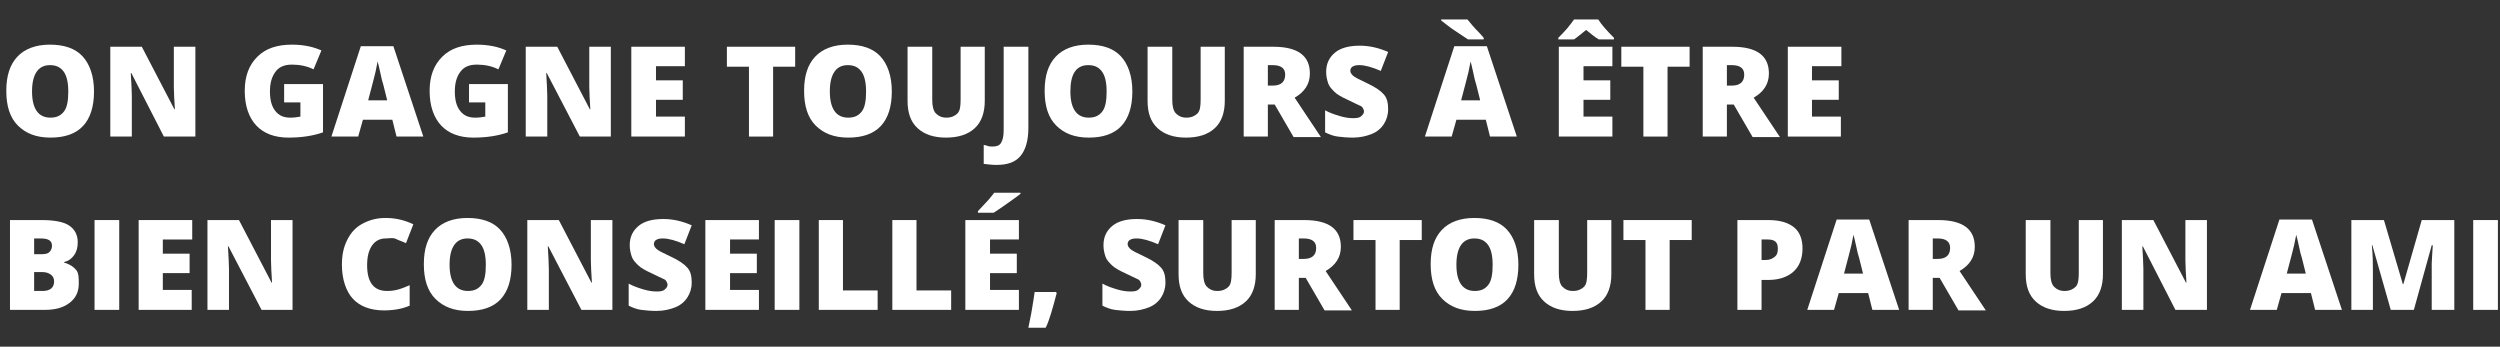 <?xml version="1.0" encoding="utf-8"?>
<!-- Generator: Adobe Illustrator 25.4.1, SVG Export Plug-In . SVG Version: 6.00 Build 0)  -->
<svg version="1.1" id="Calque_1" xmlns="http://www.w3.org/2000/svg" xmlns:xlink="http://www.w3.org/1999/xlink" x="0px" y="0px"
	 viewBox="0 0 476 66" style="enable-background:new 0 0 476 66;" xml:space="preserve">
<rect x="0" y="0" width="476" height="66" fill="#333333" stroke="none"/>
<style type="text/css">
	.st0{enable-background:new    ;}
	.st1{fill:#FFFFFF;}
</style>
<g class="st0">
	<path class="st1" d="M17.9,17.4c0,2.9-0.7,5.1-2.1,6.6s-3.5,2.2-6.2,2.2c-2.7,0-4.7-0.8-6.2-2.3s-2.2-3.7-2.2-6.6
		c0-2.9,0.7-5,2.1-6.5s3.5-2.3,6.2-2.3c2.7,0,4.8,0.7,6.2,2.2S17.9,14.5,17.9,17.4z M6.1,17.4c0,3.3,1.2,5,3.5,5
		c1.2,0,2-0.4,2.6-1.2s0.8-2.1,0.8-3.8c0-1.7-0.3-3-0.9-3.8s-1.4-1.2-2.6-1.2C7.3,12.4,6.1,14.1,6.1,17.4z"/>
	<path class="st1" d="M37.3,26h-6.1L25,13.9h-0.1c0.1,1.9,0.2,3.3,0.2,4.3V26H21V8.9h6l6.2,11.9h0.1c-0.1-1.7-0.2-3.1-0.2-4.2V8.9
		h4.1V26z"/>
	<path class="st1" d="M54.1,16h7.4v9.2c-2,0.7-4.2,1-6.6,1c-2.6,0-4.7-0.8-6.1-2.3s-2.2-3.7-2.2-6.6c0-2.8,0.8-4.9,2.4-6.5
		s3.8-2.3,6.6-2.3c1.1,0,2.1,0.1,3.1,0.3s1.8,0.5,2.5,0.8l-1.5,3.6c-1.2-0.6-2.6-0.9-4.1-0.9c-1.4,0-2.4,0.4-3.1,1.3
		s-1.1,2.1-1.1,3.8c0,1.6,0.3,2.8,1,3.7s1.6,1.3,2.9,1.3c0.7,0,1.3-0.1,1.9-0.2v-2.7h-3.1V16z"/>
	<path class="st1" d="M75.5,26l-0.8-3.2h-5.6L68.2,26h-5.1l5.6-17.2h6.2L80.6,26H75.5z M73.7,19L73,16.2c-0.2-0.6-0.4-1.4-0.6-2.4
		s-0.4-1.7-0.5-2.1c-0.1,0.4-0.2,1.1-0.4,2s-0.7,2.7-1.4,5.4H73.7z"/>
	<path class="st1" d="M89.3,16h7.4v9.2c-2,0.7-4.2,1-6.6,1c-2.6,0-4.7-0.8-6.1-2.3s-2.2-3.7-2.2-6.6c0-2.8,0.8-4.9,2.4-6.5
		s3.8-2.3,6.6-2.3c1.1,0,2.1,0.1,3.1,0.3s1.8,0.5,2.5,0.8l-1.5,3.6c-1.2-0.6-2.6-0.9-4.1-0.9c-1.4,0-2.4,0.4-3.1,1.3
		s-1.1,2.1-1.1,3.8c0,1.6,0.3,2.8,1,3.7s1.6,1.3,2.9,1.3c0.7,0,1.3-0.1,1.9-0.2v-2.7h-3.1V16z"/>
	<path class="st1" d="M116.5,26h-6.1l-6.3-12.1h-0.1c0.1,1.9,0.2,3.3,0.2,4.3V26h-4.1V8.9h6l6.2,11.9h0.1c-0.1-1.7-0.2-3.1-0.2-4.2
		V8.9h4.1V26z"/>
	<path class="st1" d="M130.4,26h-10.2V8.9h10.2v3.7h-5.5v2.7h5.1V19h-5.1v3.2h5.5V26z"/>
	<path class="st1" d="M147.2,26h-4.6V12.7h-4.2V8.9h13v3.8h-4.2V26z"/>
	<path class="st1" d="M169.8,17.4c0,2.9-0.7,5.1-2.1,6.6s-3.5,2.2-6.2,2.2c-2.7,0-4.7-0.8-6.2-2.3s-2.2-3.7-2.2-6.6
		c0-2.9,0.7-5,2.1-6.5s3.5-2.3,6.2-2.3c2.7,0,4.8,0.7,6.2,2.2S169.8,14.5,169.8,17.4z M158,17.4c0,3.3,1.2,5,3.5,5
		c1.2,0,2-0.4,2.6-1.2s0.8-2.1,0.8-3.8c0-1.7-0.3-3-0.9-3.8s-1.4-1.2-2.6-1.2C159.2,12.4,158,14.1,158,17.4z"/>
	<path class="st1" d="M187.5,8.9v10.3c0,2.2-0.6,4-1.9,5.2s-3.1,1.8-5.5,1.8c-2.3,0-4.1-0.6-5.4-1.8s-1.9-2.9-1.9-5.2V8.9h4.7v10.1
		c0,1.2,0.2,2.1,0.7,2.6s1.1,0.8,2,0.8c0.9,0,1.6-0.3,2.1-0.8s0.6-1.4,0.6-2.7v-10H187.5z"/>
	<path class="st1" d="M189.7,31.4c-0.8,0-1.6-0.1-2.4-0.2v-3.6c0.2,0,0.5,0.1,0.8,0.2s0.6,0.1,0.9,0.1c0.8,0,1.3-0.2,1.6-0.7
		s0.5-1.2,0.5-2.4V8.9h4.7v15.5c0,2.3-0.5,4.1-1.5,5.3S191.8,31.4,189.7,31.4z"/>
	<path class="st1" d="M215.6,17.4c0,2.9-0.7,5.1-2.1,6.6s-3.5,2.2-6.2,2.2c-2.7,0-4.7-0.8-6.2-2.3s-2.2-3.7-2.2-6.6
		c0-2.9,0.7-5,2.1-6.5s3.5-2.3,6.2-2.3c2.7,0,4.8,0.7,6.2,2.2S215.6,14.5,215.6,17.4z M203.8,17.4c0,3.3,1.2,5,3.5,5
		c1.2,0,2-0.4,2.6-1.2s0.8-2.1,0.8-3.8c0-1.7-0.3-3-0.9-3.8s-1.4-1.2-2.6-1.2C204.9,12.4,203.8,14.1,203.8,17.4z"/>
	<path class="st1" d="M233.2,8.9v10.3c0,2.2-0.6,4-1.9,5.2s-3.1,1.8-5.5,1.8c-2.3,0-4.1-0.6-5.4-1.8s-1.9-2.9-1.9-5.2V8.9h4.7v10.1
		c0,1.2,0.2,2.1,0.7,2.6s1.1,0.8,2,0.8c0.9,0,1.6-0.3,2.1-0.8s0.6-1.4,0.6-2.7v-10H233.2z"/>
	<path class="st1" d="M241.4,19.8V26h-4.6V8.9h5.6c4.7,0,7,1.7,7,5.1c0,2-1,3.5-2.9,4.6l5,7.5h-5.2l-3.6-6.2H241.4z M241.4,16.3h0.9
		c1.6,0,2.4-0.7,2.4-2.1c0-1.2-0.8-1.8-2.4-1.8h-0.9V16.3z"/>
	<path class="st1" d="M264.3,20.8c0,1.1-0.3,2-0.8,2.8s-1.3,1.5-2.3,1.9s-2.2,0.7-3.6,0.7c-1.1,0-2.1-0.1-2.9-0.2s-1.6-0.4-2.4-0.8
		V21c0.9,0.5,1.8,0.8,2.8,1.1s1.8,0.4,2.6,0.4c0.7,0,1.2-0.1,1.5-0.4s0.5-0.5,0.5-0.9c0-0.2-0.1-0.4-0.2-0.6s-0.3-0.4-0.6-0.5
		s-1-0.5-2.3-1.1c-1.1-0.5-2-1-2.5-1.5s-1-1-1.2-1.6s-0.4-1.3-0.4-2.2c0-1.6,0.6-2.8,1.7-3.7s2.7-1.3,4.7-1.3c1.8,0,3.6,0.4,5.4,1.2
		l-1.4,3.6c-1.6-0.7-3-1.1-4.1-1.1c-0.6,0-1,0.1-1.3,0.3s-0.4,0.5-0.4,0.8c0,0.3,0.2,0.6,0.5,0.9s1.3,0.8,2.8,1.5
		c1.5,0.7,2.5,1.4,3.1,2.1S264.3,19.6,264.3,20.8z"/>
	<path class="st1" d="M283.7,26l-0.8-3.2h-5.6l-0.9,3.2h-5.1l5.6-17.2h6.2l5.7,17.2H283.7z M279.5,7.5c-0.5-0.3-1.3-0.9-2.4-1.6
		s-1.9-1.4-2.7-2V3.7h5c0.4,0.5,1.2,1.5,2.4,2.7l0.7,0.8v0.3H279.5z M281.8,19l-0.7-2.8c-0.2-0.6-0.4-1.4-0.6-2.4s-0.4-1.7-0.5-2.1
		c-0.1,0.4-0.2,1.1-0.4,2s-0.7,2.7-1.4,5.4H281.8z"/>
	<path class="st1" d="M304.4,7.5c-0.7-0.4-1.4-1-2.4-1.8c-1,0.8-1.7,1.4-2.3,1.8h-3V7.2c0.5-0.5,1.1-1.1,1.7-1.8s1-1.3,1.3-1.7h4.6
		c0.7,1.1,1.7,2.2,3,3.5v0.3H304.4z M307,26h-10.2V8.9H307v3.7h-5.5v2.7h5.1V19h-5.1v3.2h5.5V26z"/>
	<path class="st1" d="M317.5,26h-4.6V12.7h-4.2V8.9h13v3.8h-4.2V26z"/>
	<path class="st1" d="M328.8,19.8V26h-4.6V8.9h5.6c4.7,0,7,1.7,7,5.1c0,2-1,3.5-2.9,4.6l5,7.5h-5.2l-3.6-6.2H328.8z M328.8,16.3h0.9
		c1.6,0,2.4-0.7,2.4-2.1c0-1.2-0.8-1.8-2.4-1.8h-0.9V16.3z"/>
	<path class="st1" d="M350.6,26h-10.2V8.9h10.2v3.7H345v2.7h5.1V19H345v3.2h5.5V26z"/>
</g>
<g class="st0">
	<path class="st1" d="M1.9,41.9h6c2.3,0,4.1,0.3,5.2,1s1.7,1.8,1.7,3.2c0,1-0.2,1.8-0.7,2.5s-1.1,1.1-1.9,1.3V50
		c1.1,0.3,1.8,0.8,2.3,1.4S15,52.9,15,54c0,1.6-0.6,2.8-1.8,3.7S10.5,59,8.5,59H1.9V41.9z M6.5,48.4h1.4c0.7,0,1.2-0.1,1.5-0.4
		s0.5-0.7,0.5-1.2c0-1-0.7-1.4-2.2-1.4H6.5V48.4z M6.5,51.8v3.6h1.6c1.4,0,2.2-0.6,2.2-1.8c0-0.6-0.2-1-0.6-1.3S8.8,51.8,8,51.8H6.5
		z"/>
	<path class="st1" d="M18,59V41.9h4.7V59H18z"/>
	<path class="st1" d="M36.6,59H26.4V41.9h10.2v3.7H31v2.7h5.1V52H31v3.2h5.5V59z"/>
	<path class="st1" d="M55.9,59h-6.1l-6.3-12.1h-0.1c0.1,1.9,0.2,3.3,0.2,4.3V59h-4.1V41.9h6l6.2,11.9h0.1c-0.1-1.7-0.2-3.1-0.2-4.2
		v-7.7h4.1V59z"/>
	<path class="st1" d="M73.4,45.4c-1.1,0-2,0.5-2.6,1.4s-0.9,2.1-0.9,3.7c0,3.3,1.3,4.9,3.8,4.9c0.8,0,1.5-0.1,2.2-0.3
		s1.4-0.5,2.1-0.8v3.9c-1.4,0.6-3,0.9-4.9,0.9c-2.6,0-4.6-0.8-5.9-2.2s-2.1-3.7-2.1-6.5c0-1.8,0.3-3.3,1-4.7s1.6-2.4,2.9-3.1
		s2.7-1.1,4.4-1.1c1.9,0,3.6,0.4,5.3,1.2l-1.4,3.6c-0.6-0.3-1.3-0.5-1.9-0.8S74.2,45.4,73.4,45.4z"/>
	<path class="st1" d="M97.4,50.4c0,2.9-0.7,5.1-2.1,6.6s-3.5,2.2-6.2,2.2c-2.7,0-4.7-0.8-6.2-2.3s-2.2-3.7-2.2-6.6
		c0-2.9,0.7-5,2.1-6.5s3.5-2.3,6.2-2.3c2.7,0,4.8,0.7,6.2,2.2S97.4,47.5,97.4,50.4z M85.6,50.4c0,3.3,1.2,5,3.5,5
		c1.2,0,2-0.4,2.6-1.2s0.8-2.1,0.8-3.8c0-1.7-0.3-3-0.9-3.8s-1.4-1.2-2.6-1.2C86.8,45.4,85.6,47.1,85.6,50.4z"/>
	<path class="st1" d="M116.8,59h-6.1l-6.3-12.1h-0.1c0.1,1.9,0.2,3.3,0.2,4.3V59h-4.1V41.9h6l6.2,11.9h0.1c-0.1-1.7-0.2-3.1-0.2-4.2
		v-7.7h4.1V59z"/>
	<path class="st1" d="M131.7,53.8c0,1.1-0.3,2-0.8,2.8s-1.3,1.5-2.3,1.9s-2.2,0.7-3.6,0.7c-1.1,0-2.1-0.1-2.9-0.2s-1.6-0.4-2.4-0.8
		V54c0.9,0.5,1.8,0.8,2.8,1.1s1.8,0.4,2.6,0.4c0.7,0,1.2-0.1,1.5-0.4s0.5-0.5,0.5-0.9c0-0.2-0.1-0.4-0.2-0.6s-0.3-0.4-0.6-0.5
		s-1-0.5-2.3-1.1c-1.1-0.5-2-1-2.5-1.5s-1-1-1.2-1.6s-0.4-1.3-0.4-2.2c0-1.6,0.6-2.8,1.7-3.7s2.7-1.3,4.7-1.3c1.8,0,3.6,0.4,5.4,1.2
		l-1.4,3.6c-1.6-0.7-3-1.1-4.1-1.1c-0.6,0-1,0.1-1.3,0.3s-0.4,0.5-0.4,0.8c0,0.3,0.2,0.6,0.5,0.9s1.3,0.8,2.8,1.5
		c1.5,0.7,2.5,1.4,3.1,2.1S131.7,52.6,131.7,53.8z"/>
	<path class="st1" d="M144.5,59h-10.2V41.9h10.2v3.7H139v2.7h5.1V52H139v3.2h5.5V59z"/>
	<path class="st1" d="M147.5,59V41.9h4.7V59H147.5z"/>
	<path class="st1" d="M155.9,59V41.9h4.6v13.4h6.6V59H155.9z"/>
	<path class="st1" d="M169.9,59V41.9h4.6v13.4h6.6V59H169.9z"/>
	<path class="st1" d="M194,59h-10.2V41.9H194v3.7h-5.5v2.7h5.1V52h-5.1v3.2h5.5V59z M186.2,40.5v-0.3c1.2-1.3,2-2.1,2.3-2.5
		s0.6-0.7,0.8-1h5v0.2c-0.6,0.5-1.5,1.1-2.6,1.9s-1.9,1.3-2.5,1.7H186.2z"/>
	<path class="st1" d="M201,55.5l0.2,0.3c-0.8,3-1.4,5.2-2.1,6.6h-3.3c0.2-1.1,0.5-2.3,0.7-3.6s0.4-2.4,0.5-3.2H201z"/>
	<path class="st1" d="M221.9,53.8c0,1.1-0.3,2-0.8,2.8s-1.3,1.5-2.3,1.9s-2.2,0.7-3.6,0.7c-1.1,0-2.1-0.1-2.9-0.2s-1.6-0.4-2.4-0.8
		V54c0.9,0.5,1.8,0.8,2.8,1.1s1.8,0.4,2.6,0.4c0.7,0,1.2-0.1,1.5-0.4s0.5-0.5,0.5-0.9c0-0.2-0.1-0.4-0.2-0.6s-0.3-0.4-0.6-0.5
		s-1-0.5-2.3-1.1c-1.1-0.5-2-1-2.5-1.5s-1-1-1.2-1.6s-0.4-1.3-0.4-2.2c0-1.6,0.6-2.8,1.7-3.7s2.7-1.3,4.7-1.3c1.8,0,3.6,0.4,5.4,1.2
		l-1.4,3.6c-1.6-0.7-3-1.1-4.1-1.1c-0.6,0-1,0.1-1.3,0.3s-0.4,0.5-0.4,0.8c0,0.3,0.2,0.6,0.5,0.9s1.3,0.8,2.8,1.5
		c1.5,0.7,2.5,1.4,3.1,2.1S221.9,52.6,221.9,53.8z"/>
	<path class="st1" d="M239.1,41.9v10.3c0,2.2-0.6,4-1.9,5.2s-3.1,1.8-5.5,1.8c-2.3,0-4.1-0.6-5.4-1.8s-1.9-2.9-1.9-5.2V41.9h4.7
		v10.1c0,1.2,0.2,2.1,0.7,2.6s1.1,0.8,2,0.8c0.9,0,1.6-0.3,2.1-0.8s0.6-1.4,0.6-2.7v-10H239.1z"/>
	<path class="st1" d="M247.3,52.8V59h-4.6V41.9h5.6c4.7,0,7,1.7,7,5.1c0,2-1,3.5-2.9,4.6l5,7.5h-5.2l-3.6-6.2H247.3z M247.3,49.3
		h0.9c1.6,0,2.4-0.7,2.4-2.1c0-1.2-0.8-1.8-2.4-1.8h-0.9V49.3z"/>
	<path class="st1" d="M266.5,59h-4.6V45.7h-4.2v-3.8h13v3.8h-4.2V59z"/>
	<path class="st1" d="M289.1,50.4c0,2.9-0.7,5.1-2.1,6.6s-3.5,2.2-6.2,2.2c-2.7,0-4.7-0.8-6.2-2.3s-2.2-3.7-2.2-6.6
		c0-2.9,0.7-5,2.1-6.5s3.5-2.3,6.2-2.3c2.7,0,4.8,0.7,6.2,2.2S289.1,47.5,289.1,50.4z M277.3,50.4c0,3.3,1.2,5,3.5,5
		c1.2,0,2-0.4,2.6-1.2s0.8-2.1,0.8-3.8c0-1.7-0.3-3-0.9-3.8s-1.4-1.2-2.6-1.2C278.5,45.4,277.3,47.1,277.3,50.4z"/>
	<path class="st1" d="M306.8,41.9v10.3c0,2.2-0.6,4-1.9,5.2s-3.1,1.8-5.5,1.8c-2.3,0-4.1-0.6-5.4-1.8s-1.9-2.9-1.9-5.2V41.9h4.7
		v10.1c0,1.2,0.2,2.1,0.7,2.6s1.1,0.8,2,0.8c0.9,0,1.6-0.3,2.1-0.8s0.6-1.4,0.6-2.7v-10H306.8z"/>
	<path class="st1" d="M317.9,59h-4.6V45.7h-4.2v-3.8h13v3.8h-4.2V59z"/>
	<path class="st1" d="M343.2,47.3c0,1.9-0.6,3.4-1.7,4.4s-2.7,1.6-4.8,1.6h-1.3V59h-4.6V41.9h5.9c2.2,0,3.8,0.5,4.9,1.4
		S343.2,45.6,343.2,47.3z M335.4,49.5h0.8c0.7,0,1.2-0.2,1.7-0.6s0.6-0.9,0.6-1.6c0-1.2-0.6-1.7-1.9-1.7h-1.2V49.5z"/>
	<path class="st1" d="M356.5,59l-0.8-3.2h-5.6l-0.9,3.2h-5.1l5.6-17.2h6.2l5.7,17.2H356.5z M354.7,52l-0.7-2.8
		c-0.2-0.6-0.4-1.4-0.6-2.4s-0.4-1.7-0.5-2.1c-0.1,0.4-0.2,1.1-0.4,2s-0.7,2.7-1.4,5.4H354.7z"/>
	<path class="st1" d="M368,52.8V59h-4.6V41.9h5.6c4.7,0,7,1.7,7,5.1c0,2-1,3.5-2.9,4.6l5,7.5h-5.2l-3.6-6.2H368z M368,49.3h0.9
		c1.6,0,2.4-0.7,2.4-2.1c0-1.2-0.8-1.8-2.4-1.8H368V49.3z"/>
	<path class="st1" d="M400.4,41.9v10.3c0,2.2-0.6,4-1.9,5.2s-3.1,1.8-5.5,1.8c-2.3,0-4.1-0.6-5.4-1.8s-1.9-2.9-1.9-5.2V41.9h4.7
		v10.1c0,1.2,0.2,2.1,0.7,2.6s1.1,0.8,2,0.8c0.9,0,1.6-0.3,2.1-0.8s0.6-1.4,0.6-2.7v-10H400.4z"/>
	<path class="st1" d="M420.3,59h-6.1L408,46.9h-0.1c0.1,1.9,0.2,3.3,0.2,4.3V59H404V41.9h6l6.2,11.9h0.1c-0.1-1.7-0.2-3.1-0.2-4.2
		v-7.7h4.1V59z"/>
	<path class="st1" d="M440.8,59l-0.8-3.2h-5.6l-0.9,3.2h-5.1l5.6-17.2h6.2l5.7,17.2H440.8z M439,52l-0.7-2.8
		c-0.2-0.6-0.4-1.4-0.6-2.4s-0.4-1.7-0.5-2.1c-0.1,0.4-0.2,1.1-0.4,2s-0.7,2.7-1.4,5.4H439z"/>
	<path class="st1" d="M455.2,59l-3.5-12.3h-0.1c0.2,2.1,0.2,3.7,0.2,4.9V59h-4.1V41.9h6.2l3.6,12.2h0.1l3.5-12.2h6.2V59H463v-7.5
		c0-0.4,0-0.8,0-1.3s0.1-1.6,0.2-3.5H463L459.6,59H455.2z"/>
	<path class="st1" d="M470.9,59V41.9h4.7V59H470.9z"/>
</g>
</svg>
